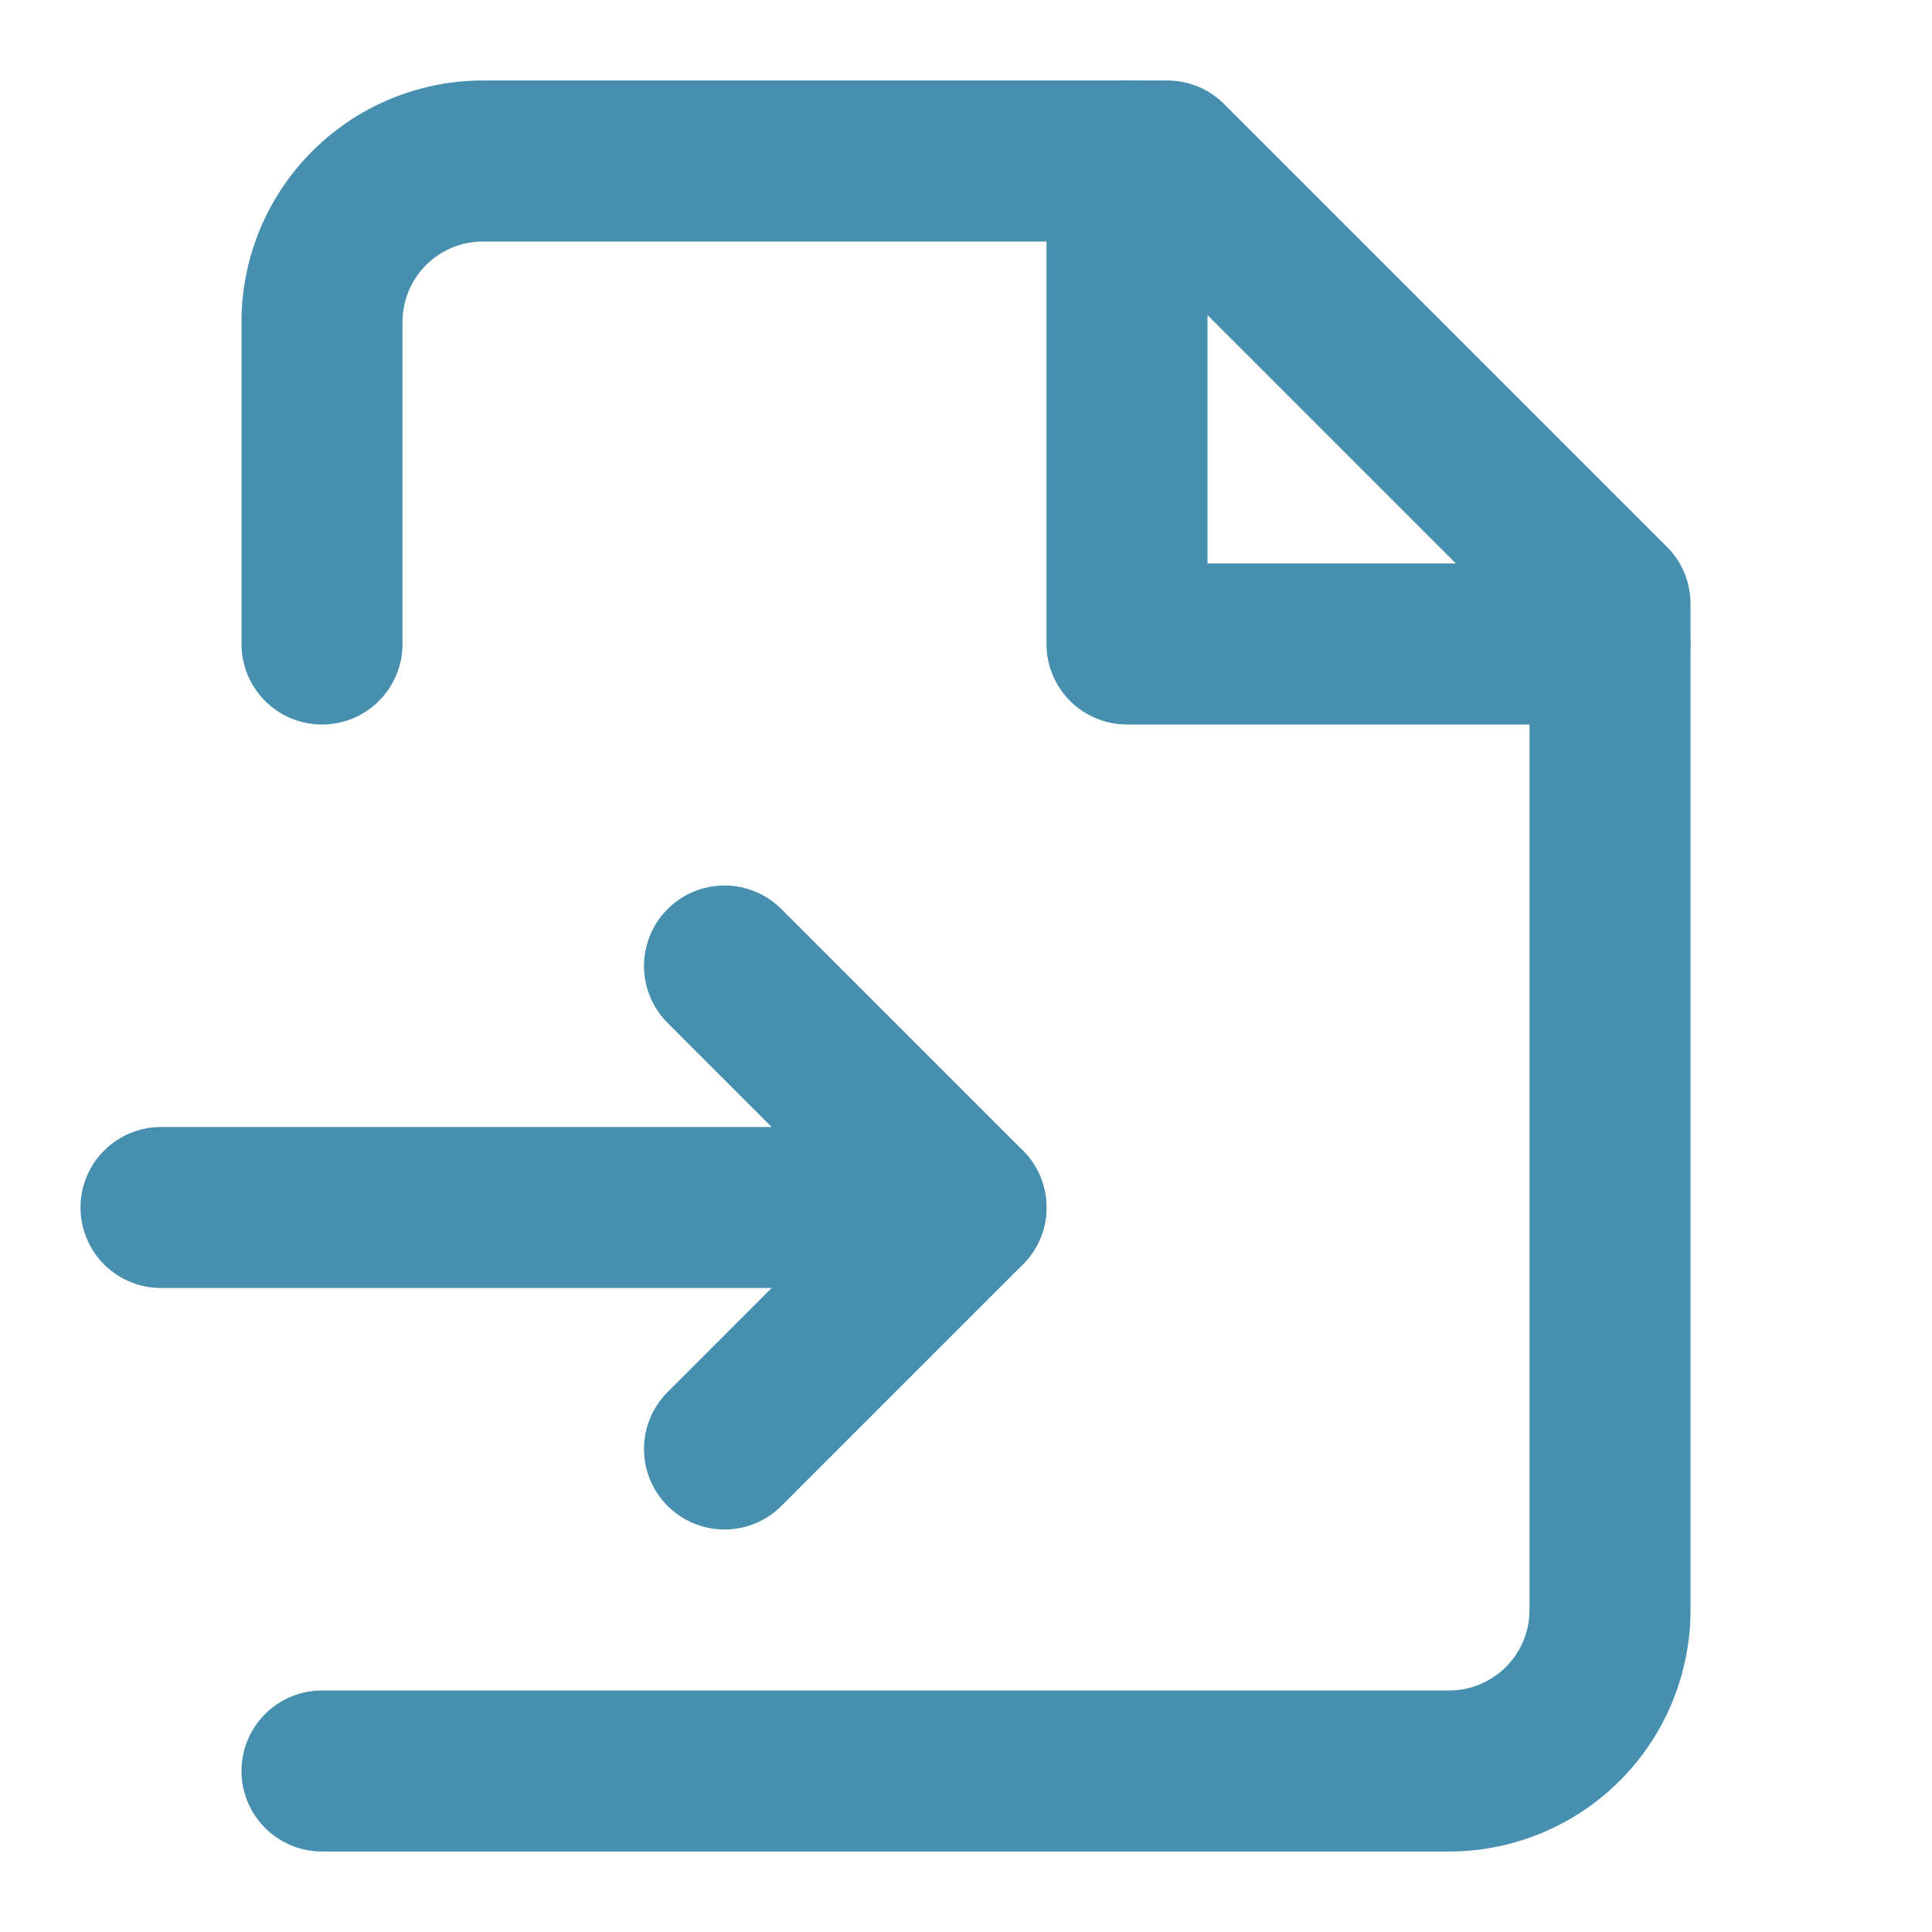 <svg xmlns="http://www.w3.org/2000/svg" width="24" height="24" viewBox="0 0 24 24" fill="none" stroke="#468FAF" stroke-width="2" stroke-linecap="round" stroke-linejoin="round">
  <path d="M4 22h14a2 2 0 0 0 2-2V7.5L14.5 2H6a2 2 0 0 0-2 2v4"></path>
  <polyline points="14 2 14 8 20 8"></polyline>
  <path d="M2 15h10"></path>
  <path d="M9 18l3-3-3-3"></path>
</svg>